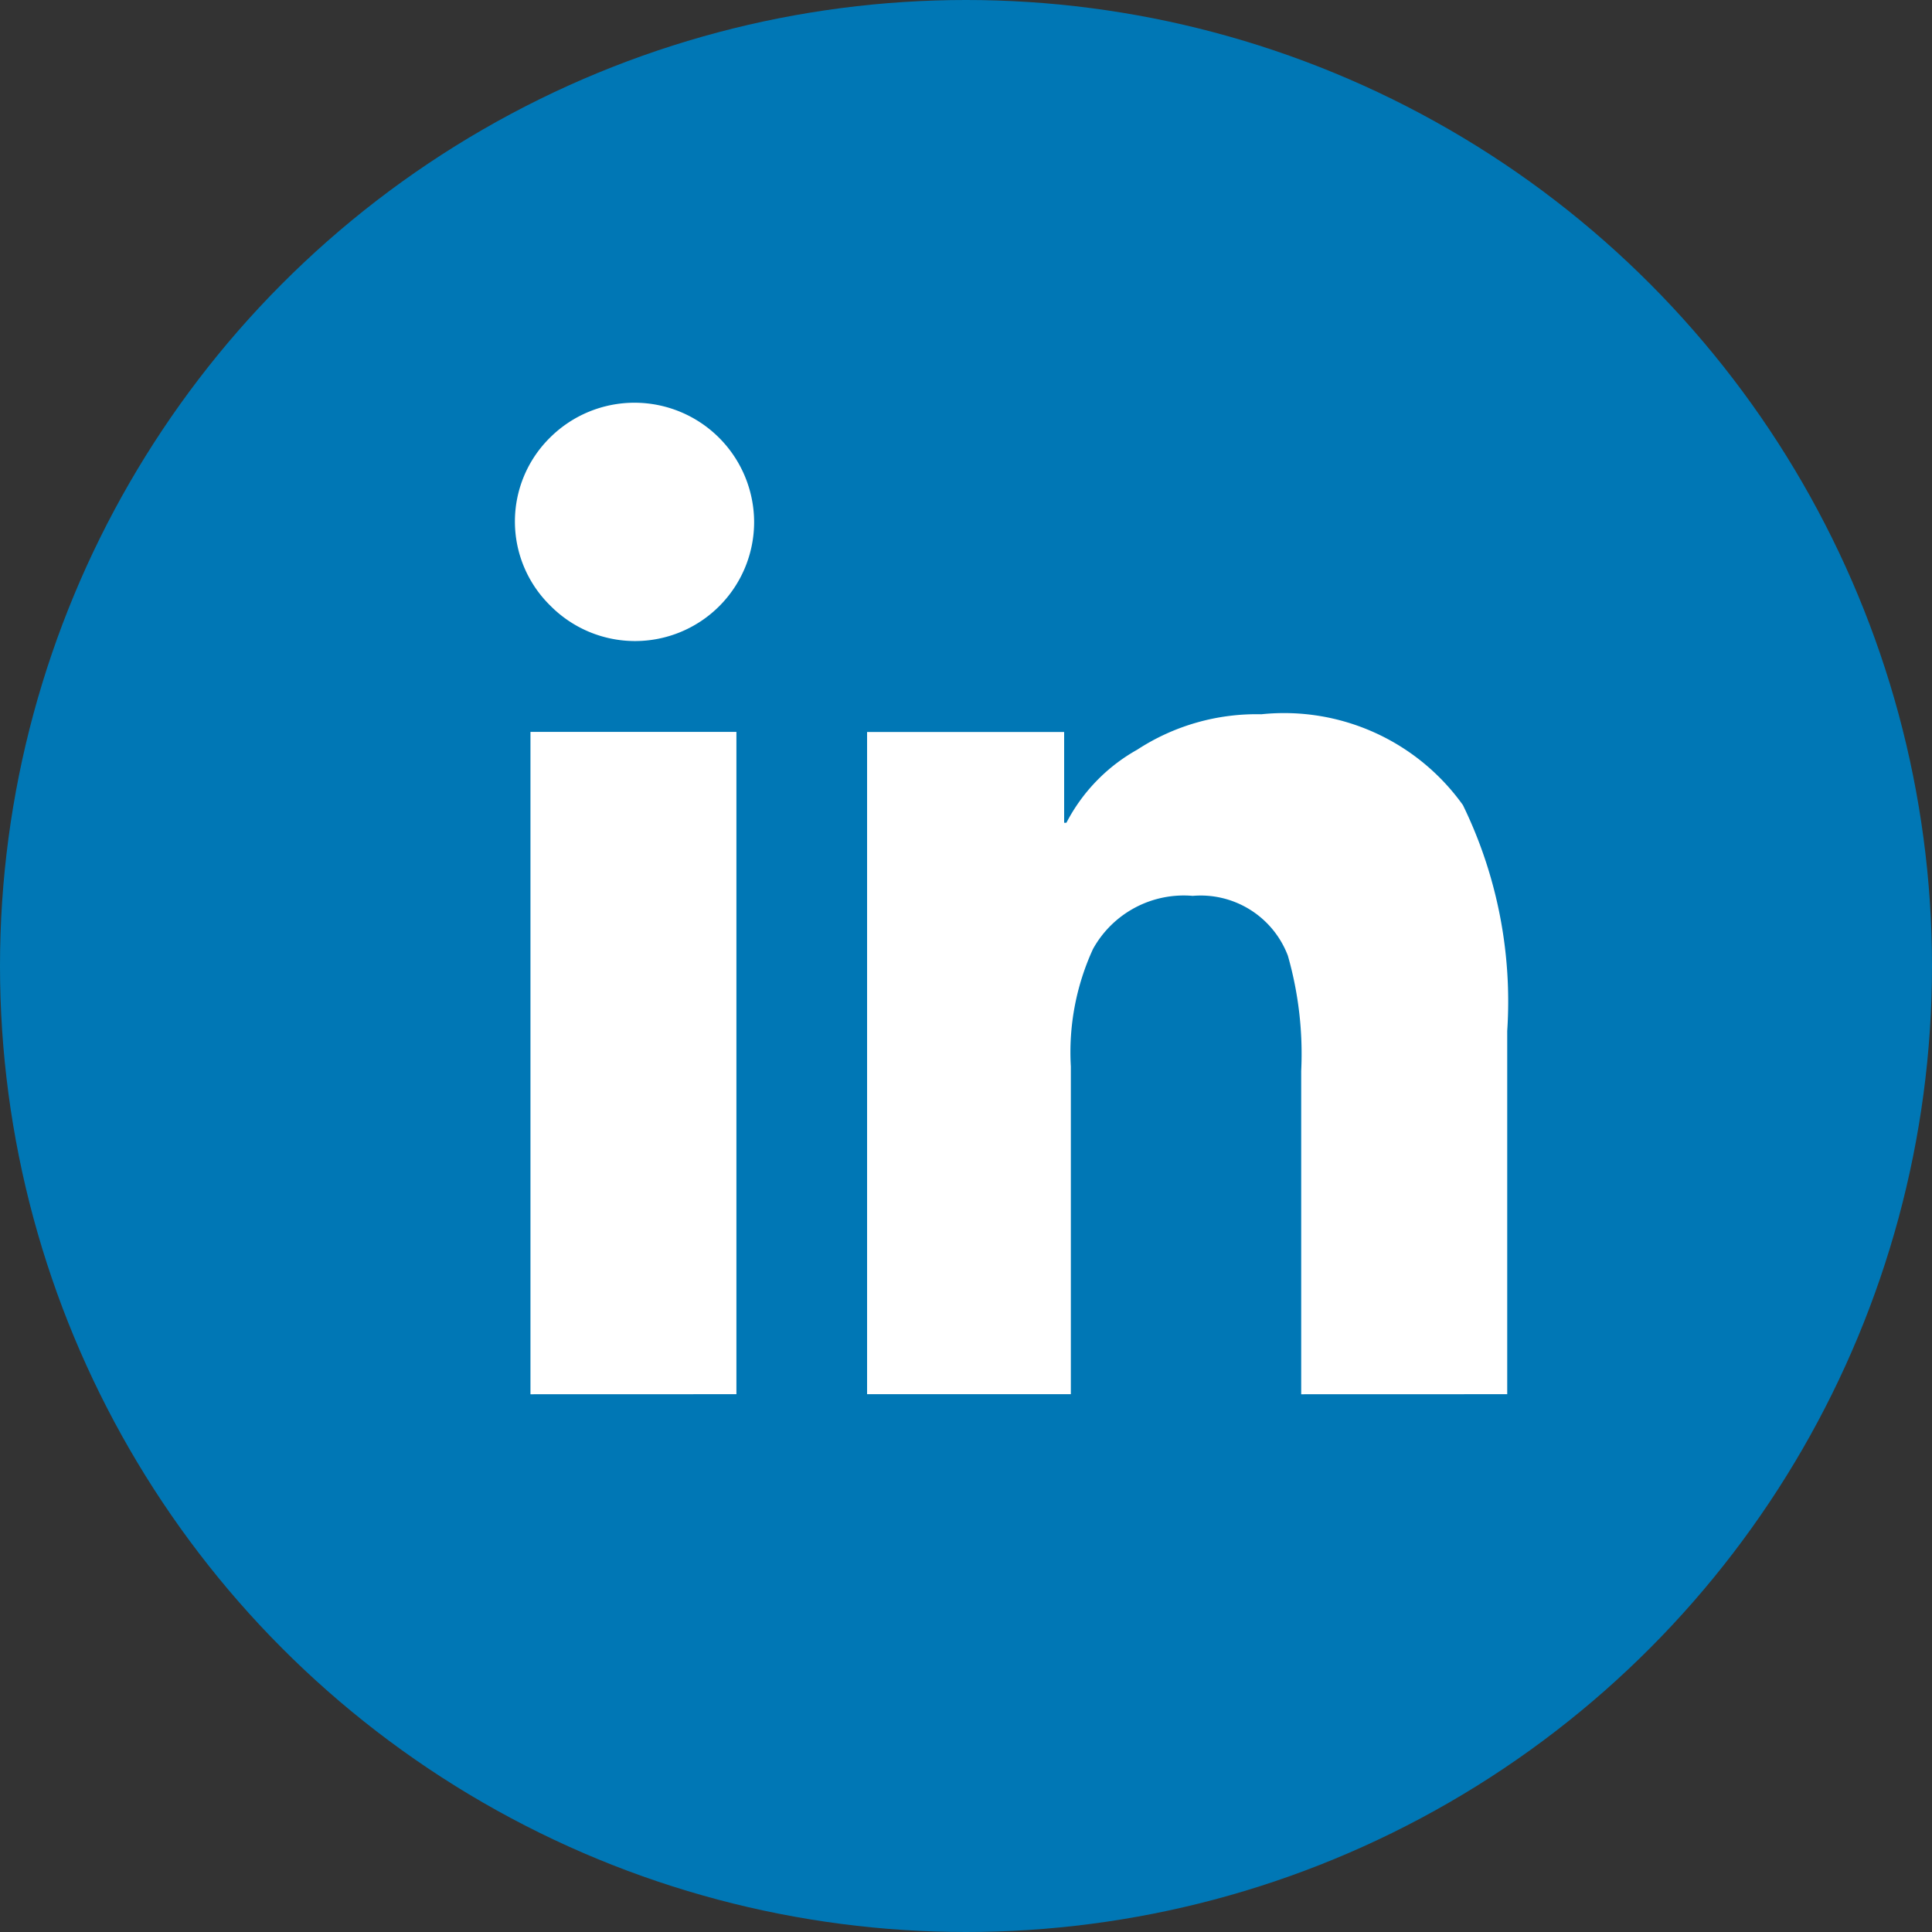 <svg xmlns="http://www.w3.org/2000/svg" viewBox="0 0 30 30"><rect x="0" y="0" width="30" height="30" fill="#333333" stroke="none"/><g data-name="Layer 2"><g data-name="Layer 1"><circle cx="15" cy="15" r="15" fill="#0077b5"/><path d="M8.545 9.404a1.828 1.828 0 0 1 0-2.613 1.858 1.858 0 0 1 3.165 1.307 1.849 1.849 0 0 1-3.165 1.306zM8.237 21.65V11.365h3.198v10.284zm11.968 0v-5.022a5.551 5.551 0 0 0-.207-1.788 1.448 1.448 0 0 0-1.478-.929 1.611 1.611 0 0 0-1.548.825 3.837 3.837 0 0 0-.344 1.823v5.09h-3.164V11.366h3.06v1.41h.035a2.752 2.752 0 0 1 1.1-1.135 3.39 3.39 0 0 1 1.927-.55 3.413 3.413 0 0 1 3.13 1.41 6.96 6.96 0 0 1 .688 3.508v5.64z" fill="#fff"/></g></g></svg>